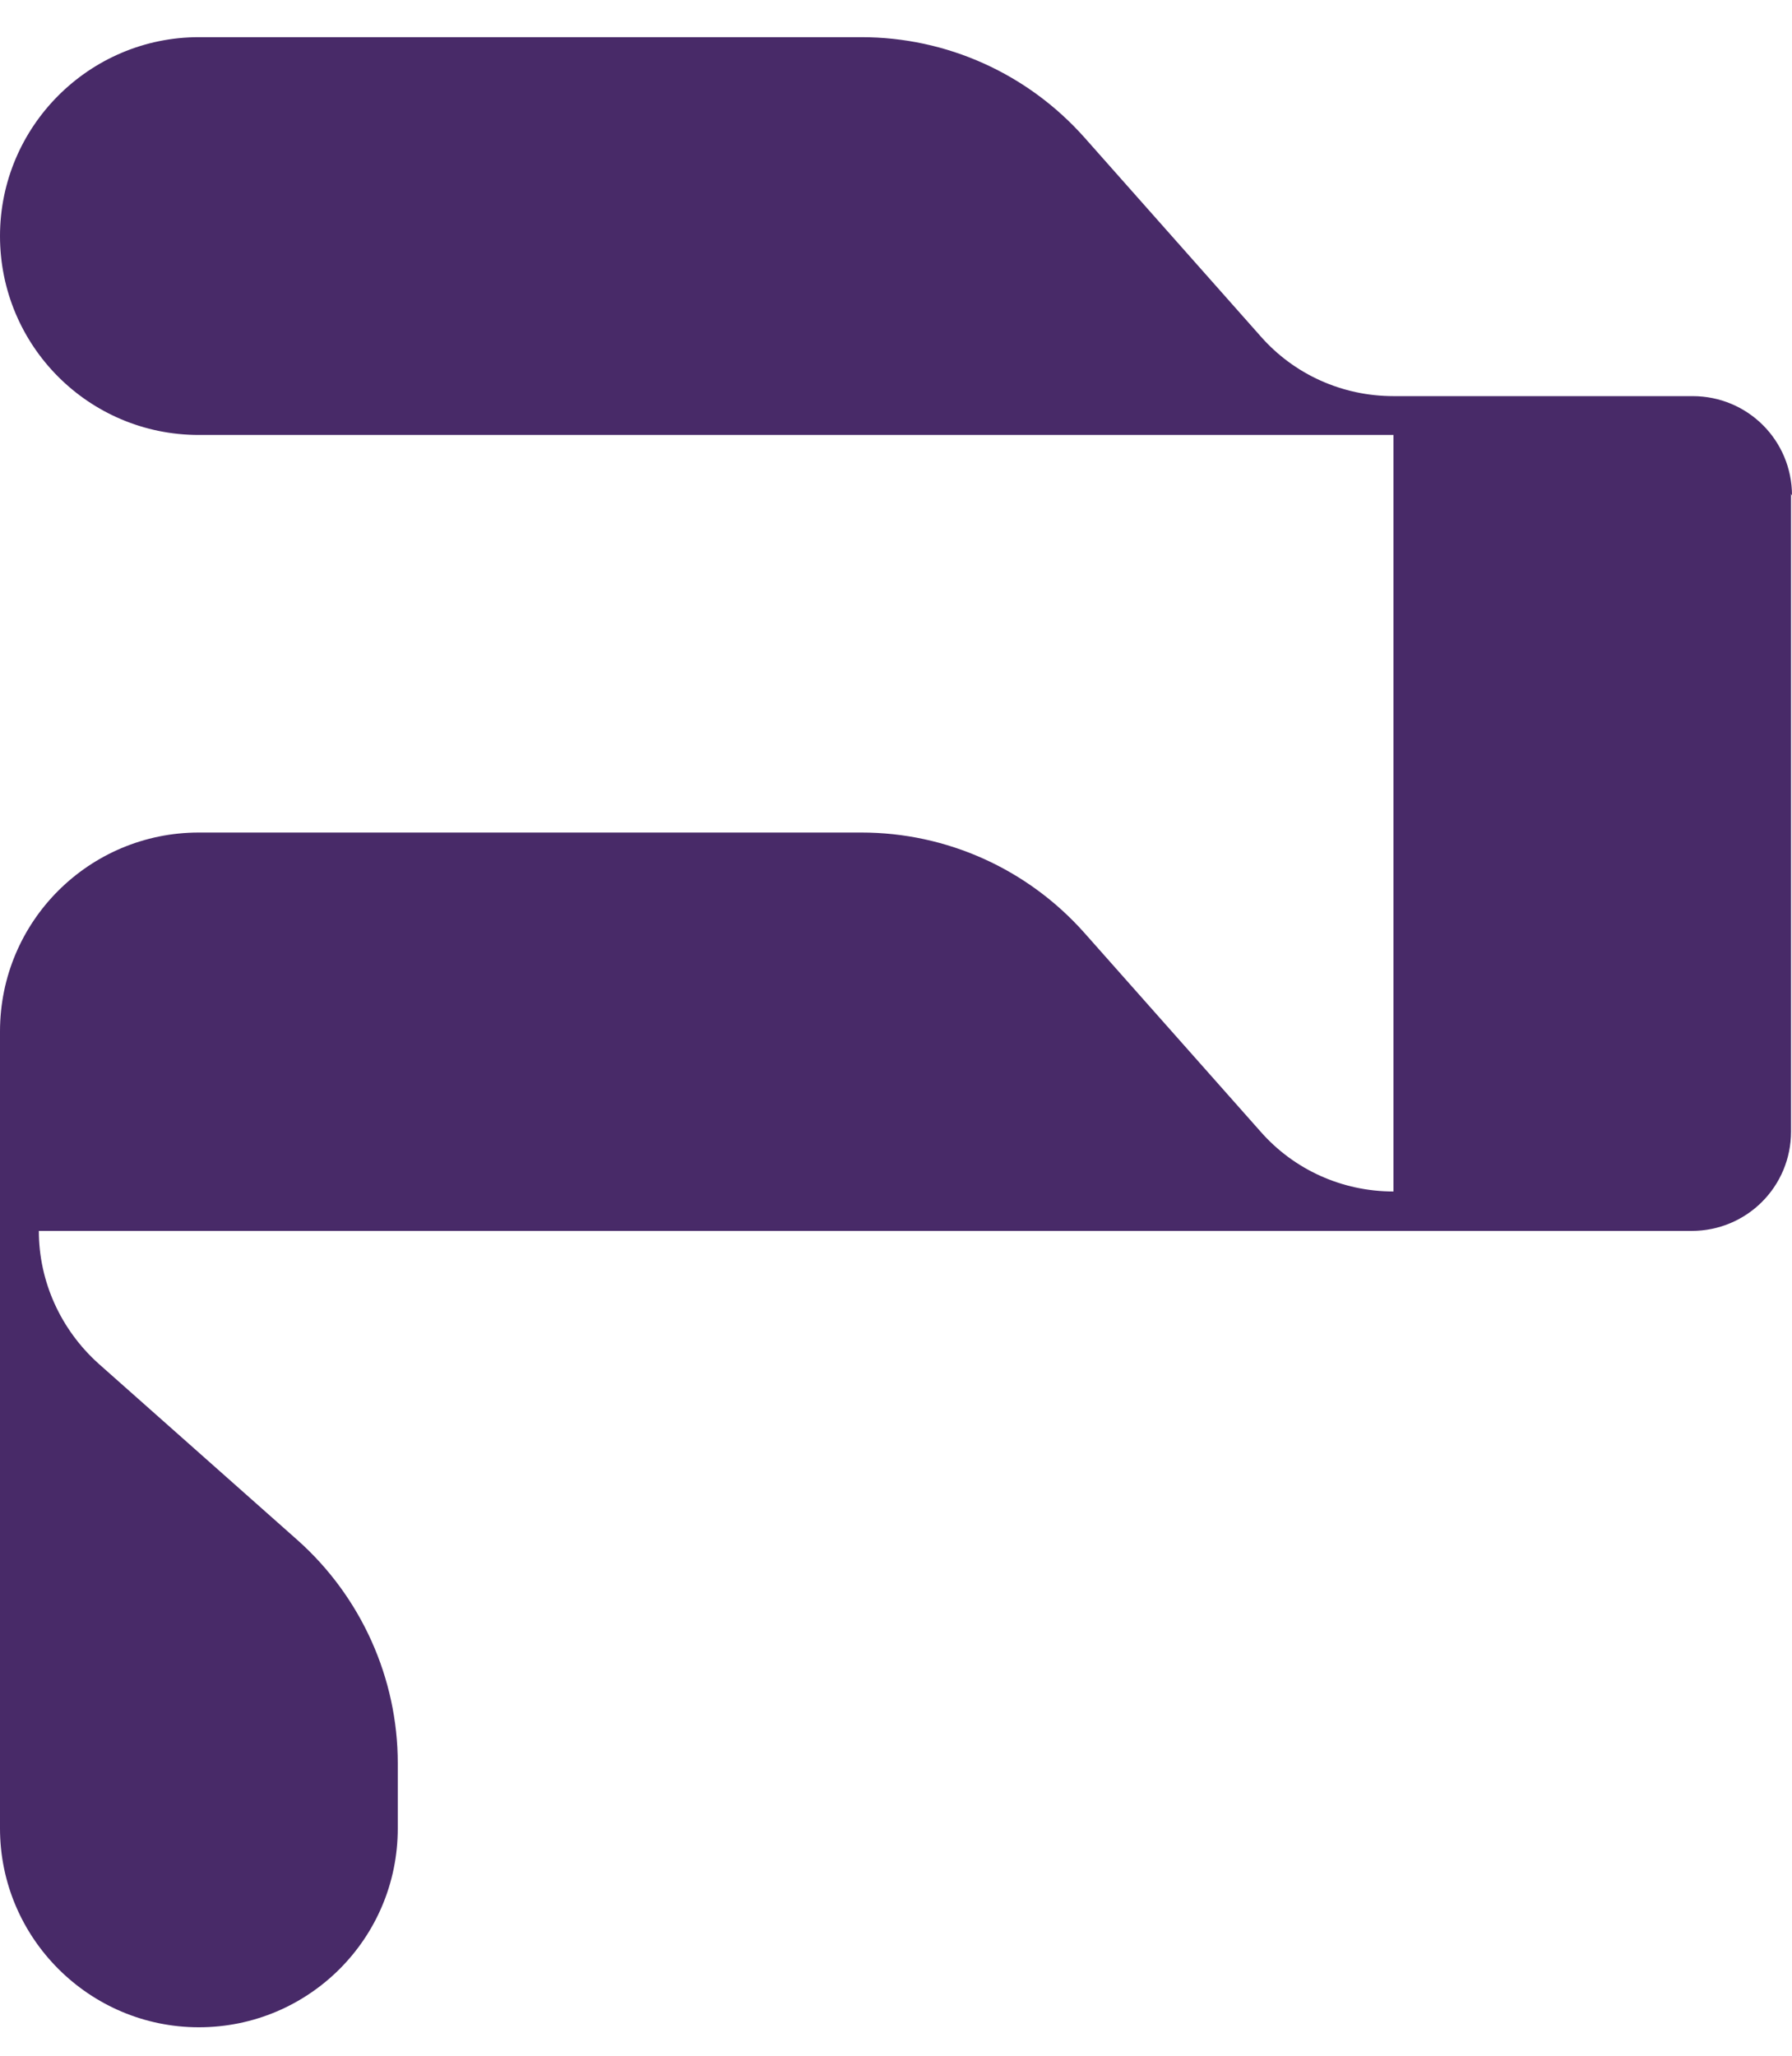 <svg width="34" height="39" viewBox="0 0 34 39" fill="none" xmlns="http://www.w3.org/2000/svg">
<path d="M33.982 21.465V9.368L33.985 9.372L34 9.401C34 8.355 33.16 7.515 32.113 7.515H26.439C25.466 7.515 24.552 7.102 23.918 6.38L20.573 2.606C19.497 1.398 17.964 0.705 16.342 0.705H3.773C1.695 0.705 0 2.4 0 4.478C0 6.557 1.68 8.252 3.773 8.252H26.439V22.604C25.466 22.604 24.552 22.191 23.918 21.469L20.573 17.696C19.497 16.487 17.964 15.794 16.342 15.794H3.773C1.695 15.794 0 17.475 0 19.568V34.687C0 36.765 1.695 38.46 3.773 38.46C5.852 38.46 7.547 36.78 7.547 34.687V33.449C7.547 31.842 6.854 30.294 5.645 29.218L1.872 25.872C1.15 25.224 0.737 24.31 0.737 23.352H32.095C33.141 23.352 33.982 22.512 33.982 21.465Z" fill="#482A68"/>
</svg>

